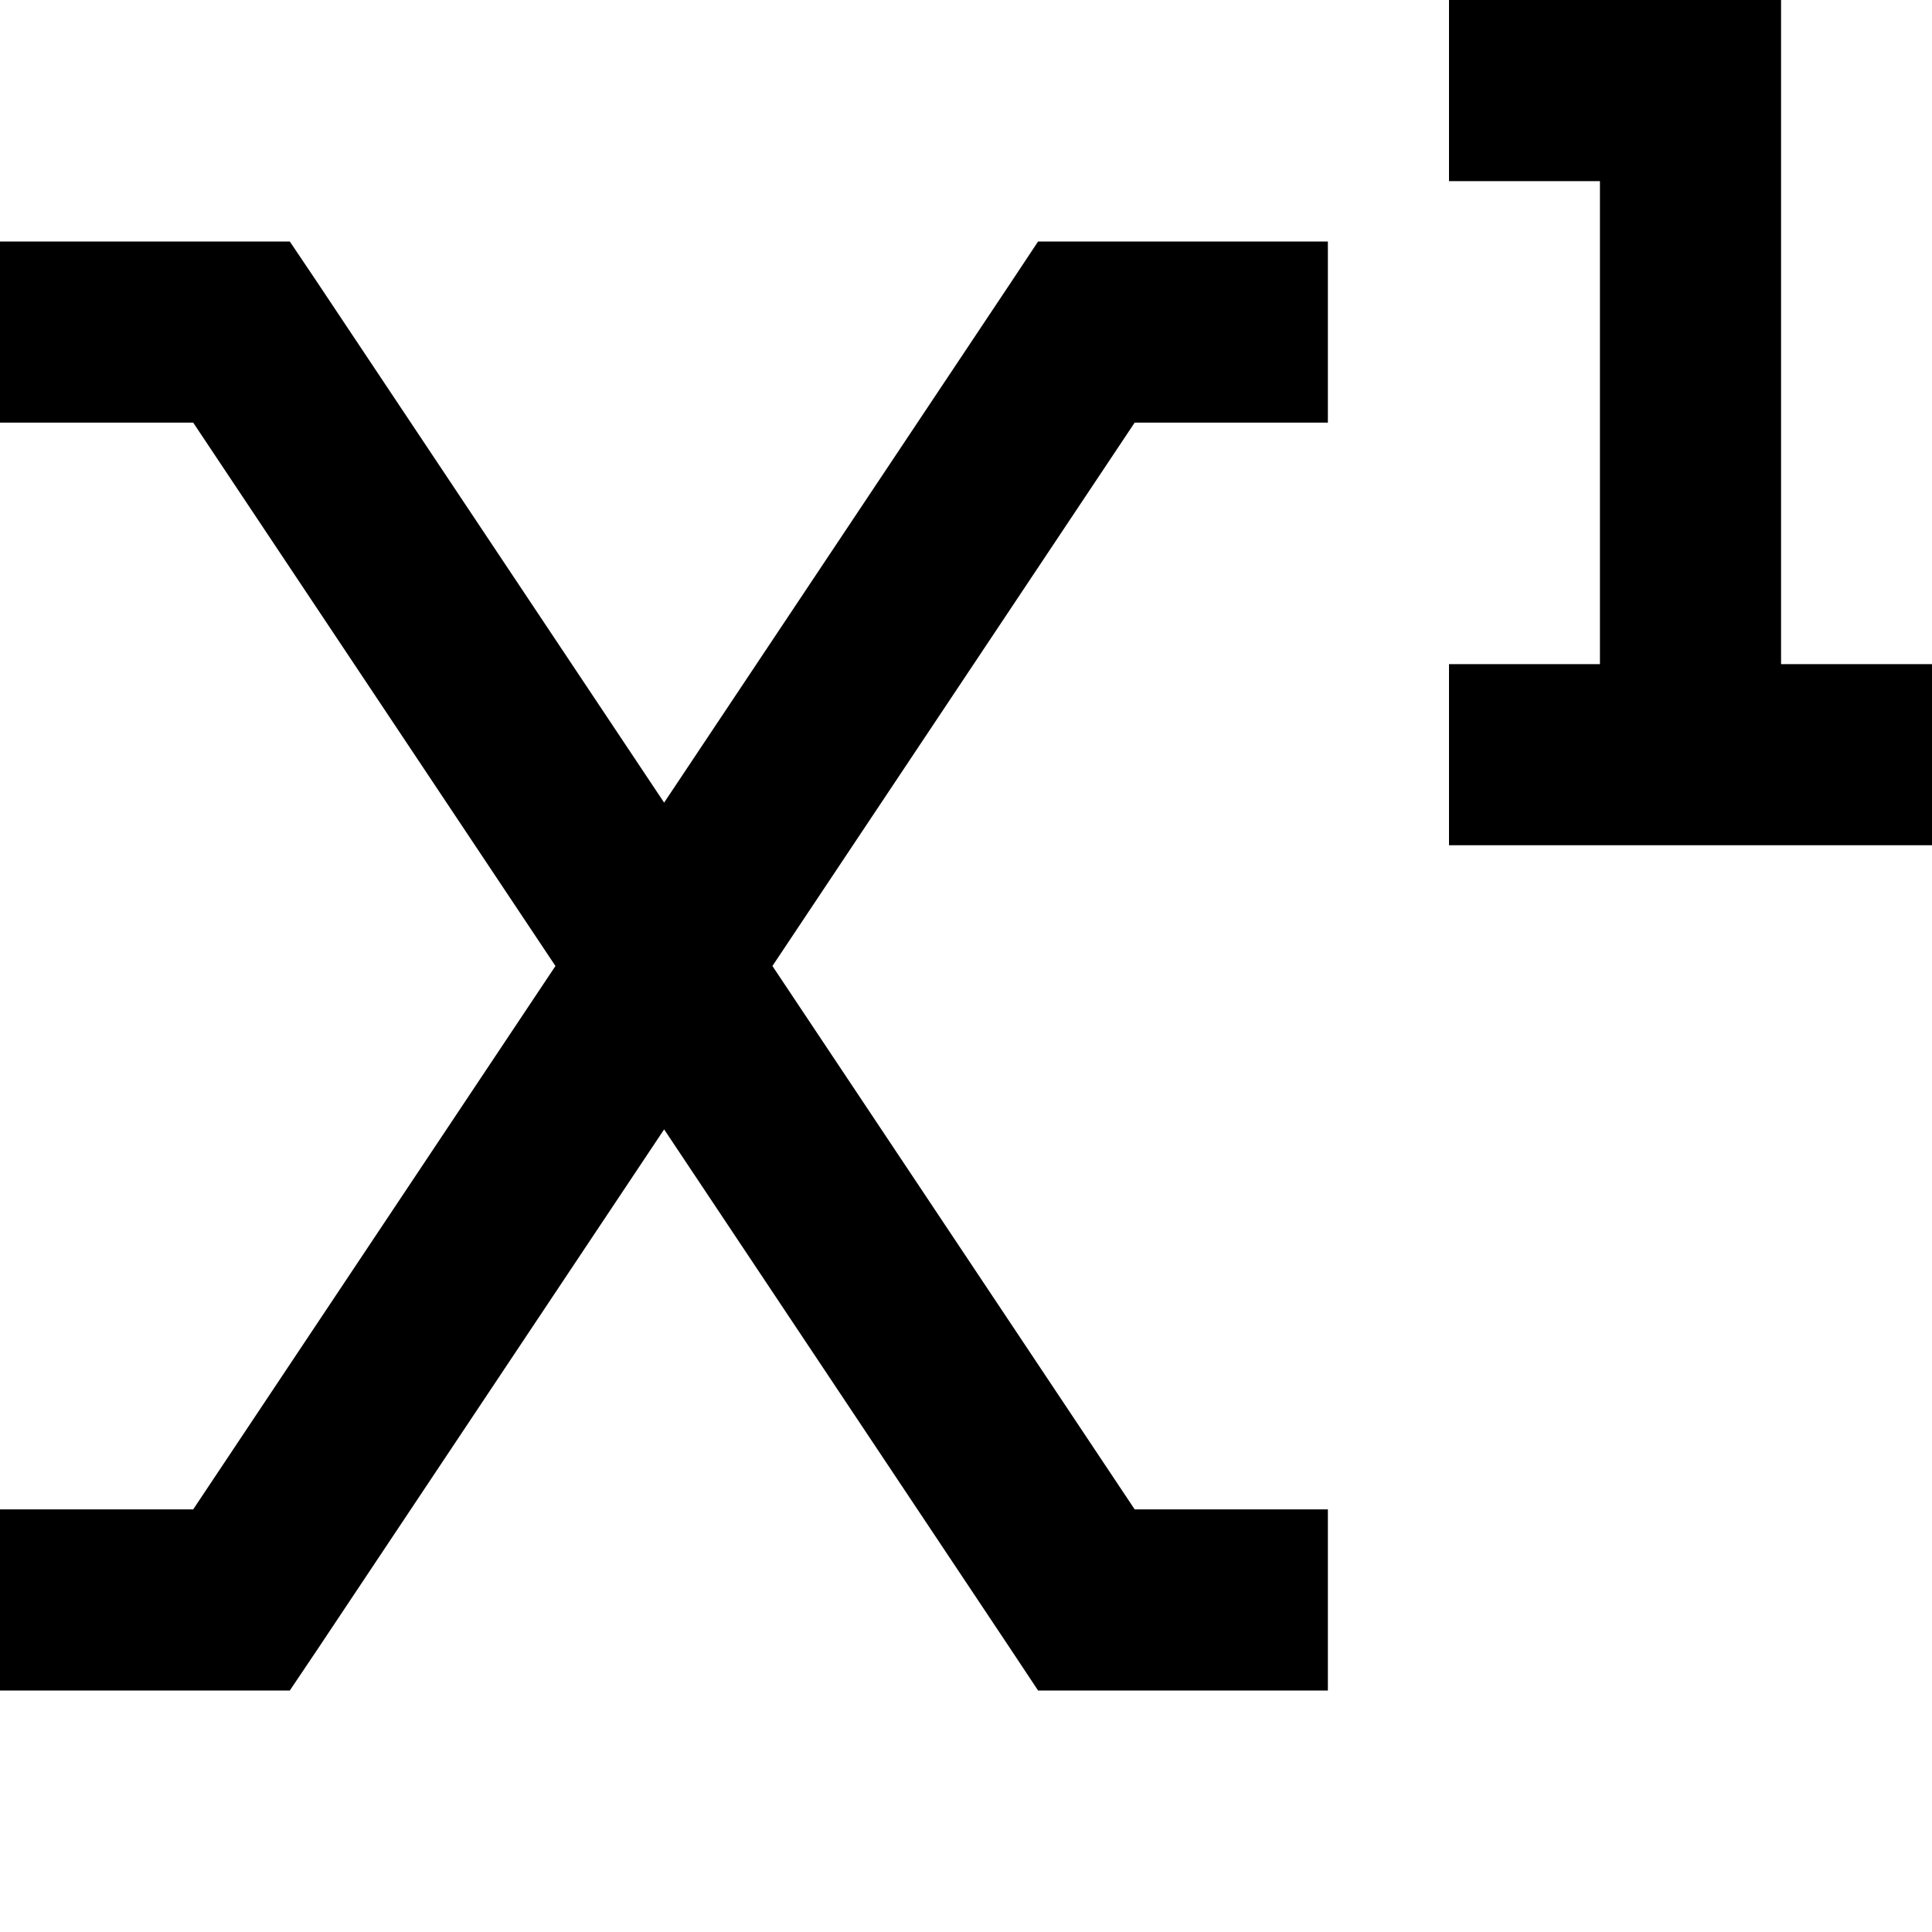 <svg xmlns="http://www.w3.org/2000/svg" viewBox="0 0 512 512"><!--! Font Awesome Pro 6.7.1 by @fontawesome - https://fontawesome.com License - https://fontawesome.com/license (Commercial License) Copyright 2024 Fonticons, Inc. --><defs><style>.fa-secondary{opacity:.4}</style></defs><path class="fa-secondary" d=""/><path class="fa-primary" d="M408 0L384 0l0 48 24 0 16 0 0 128-16 0-24 0 0 48 24 0 16 0 48 0 16 0 24 0 0-48-24 0-16 0 0-152 0-24L448 0 408 0zM24 64L0 64l0 48 24 0 27.2 0 96 144-96 144L24 400 0 400l0 48 24 0 40 0 12.8 0L84 437.3l92-138 92 138 7.1 10.7 12.8 0 40 0 24 0 0-48-24 0-27.2 0-96-144 96-144 27.2 0 24 0 0-48-24 0-40 0-12.8 0L268 74.7l-92 138L84 74.7 76.8 64 64 64 24 64z"/></svg>